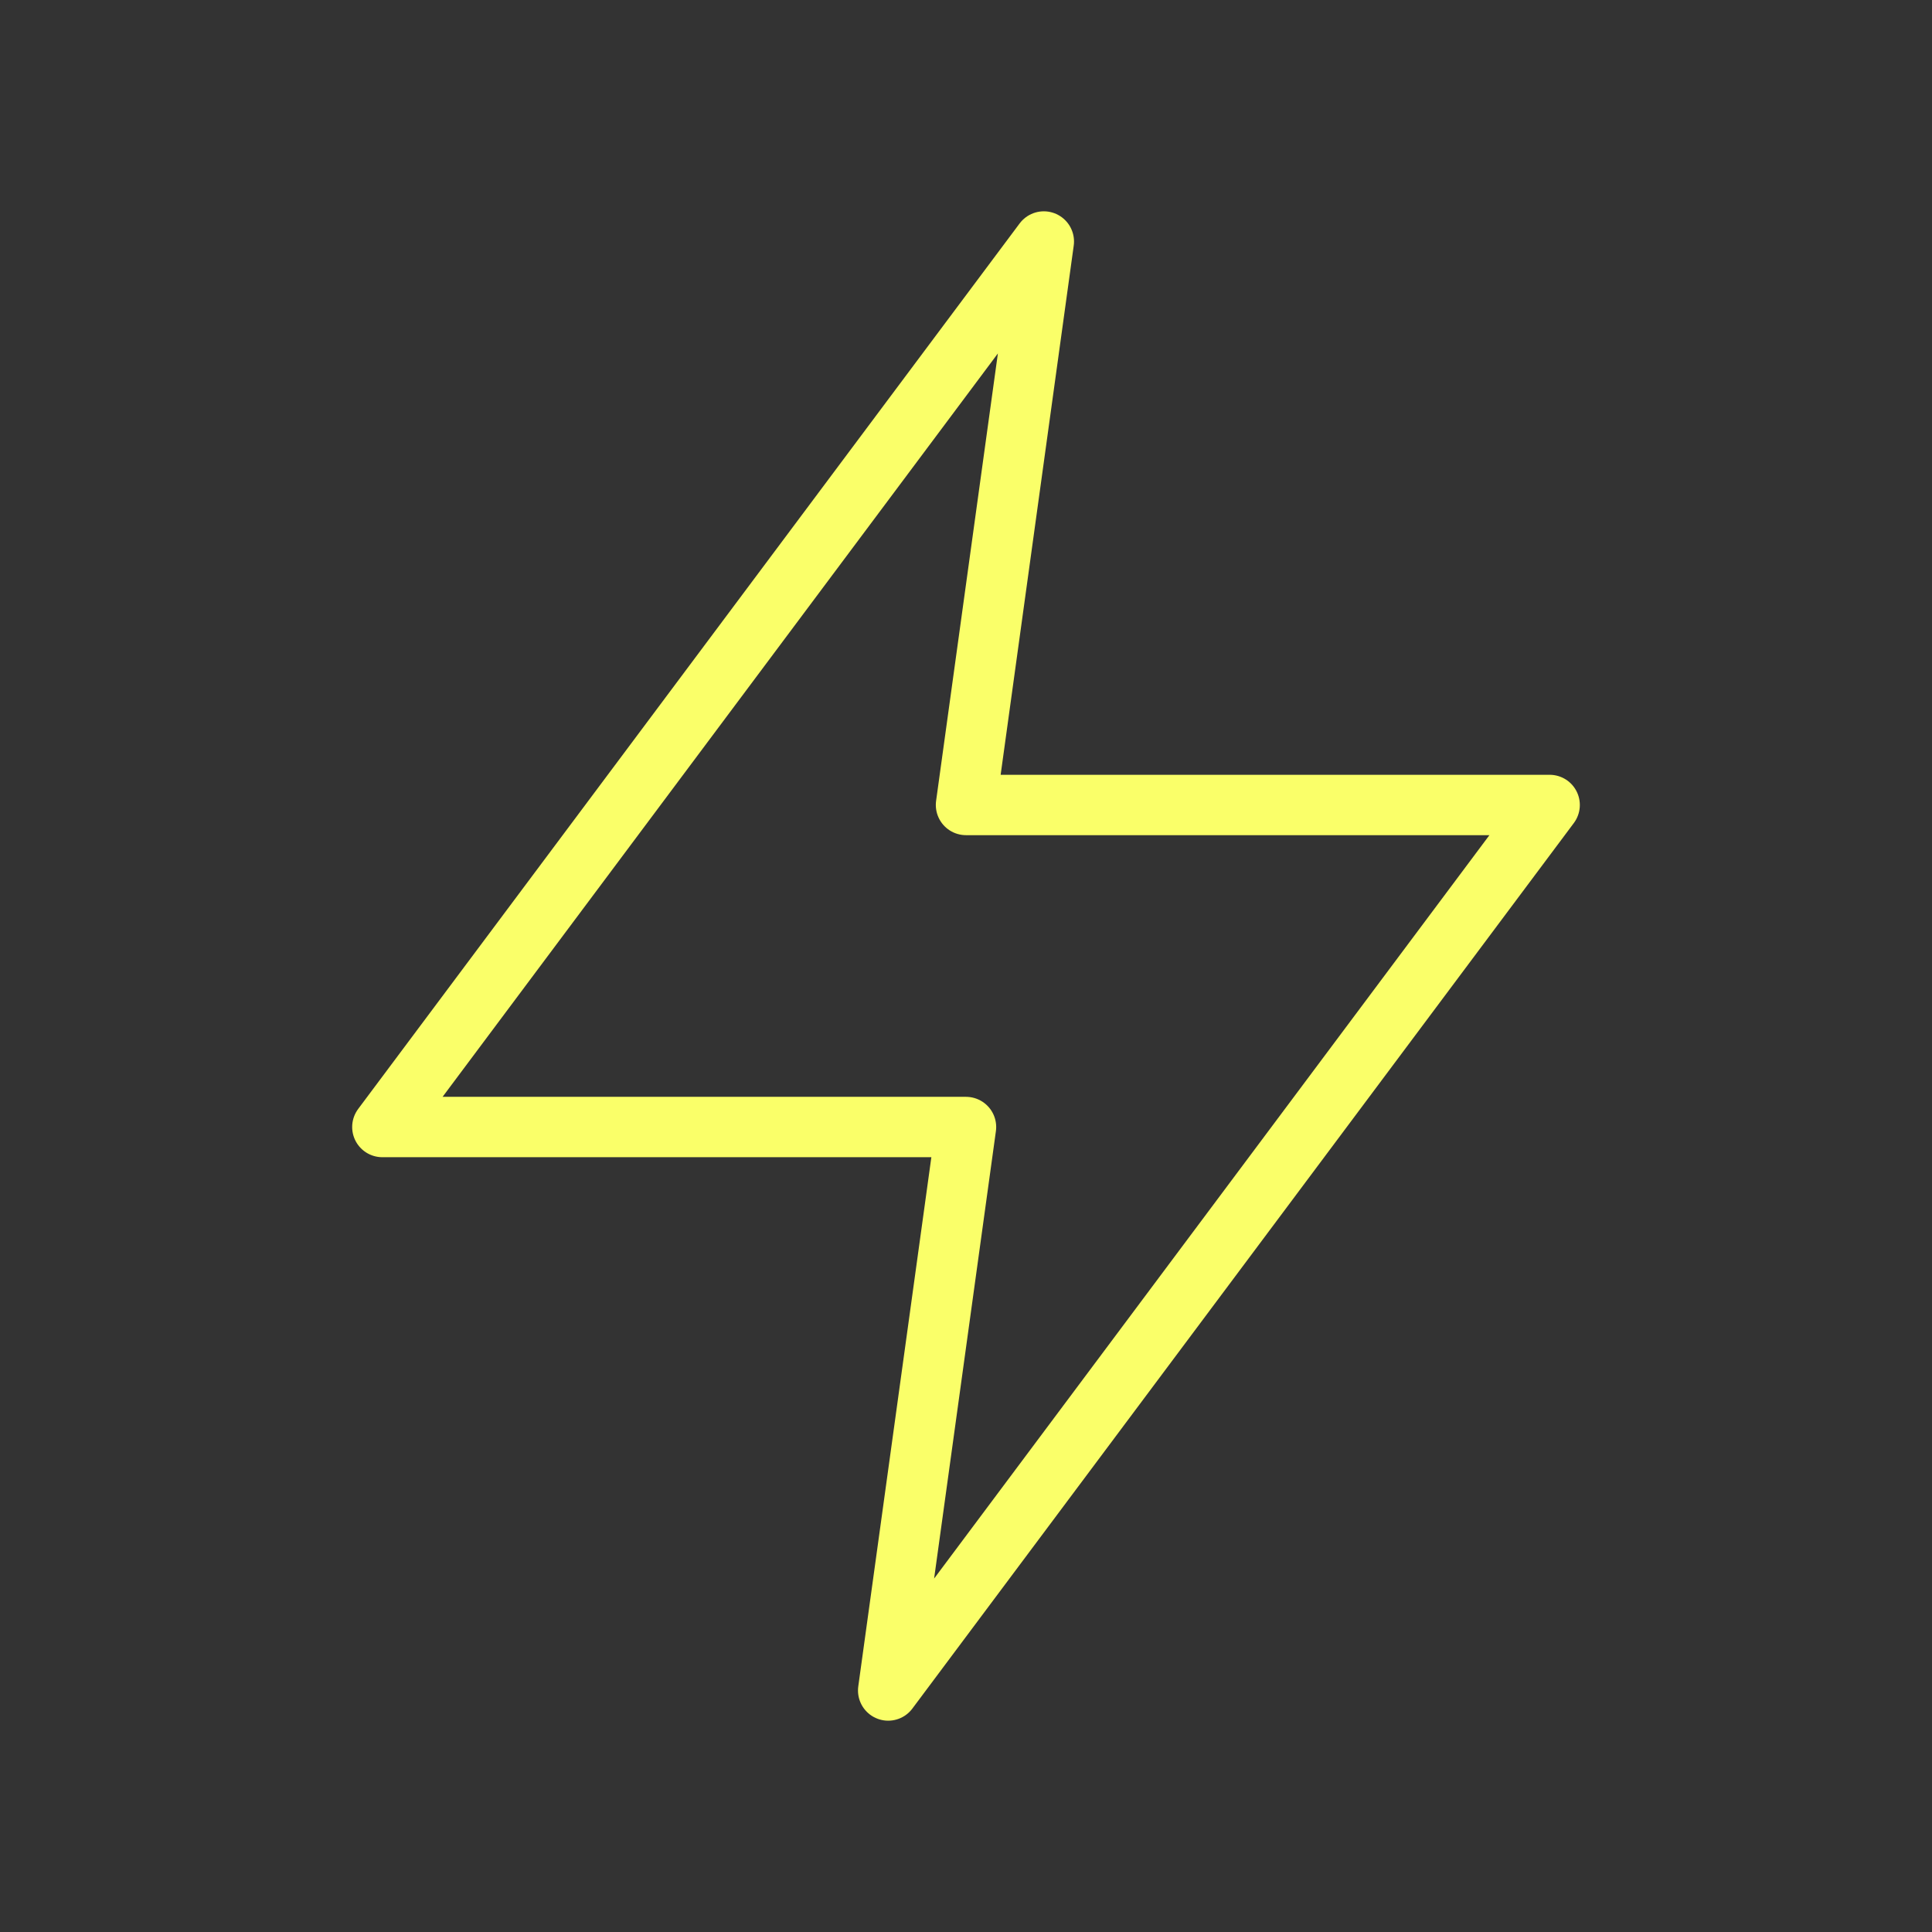 <svg width="32" height="32" viewBox="0 0 32 32" fill="none" xmlns="http://www.w3.org/2000/svg">
<rect x="0" y="0" width="32" height="32" fill="#333333" stroke="none"/>
<path fill-rule="evenodd" clip-rule="evenodd" d="M17.289 4L6.333 18.667H16L14.711 28L25.667 13.333H16L17.289 4Z" stroke="#FAFF69" stroke-linecap="round" stroke-linejoin="round"/>
</svg>
